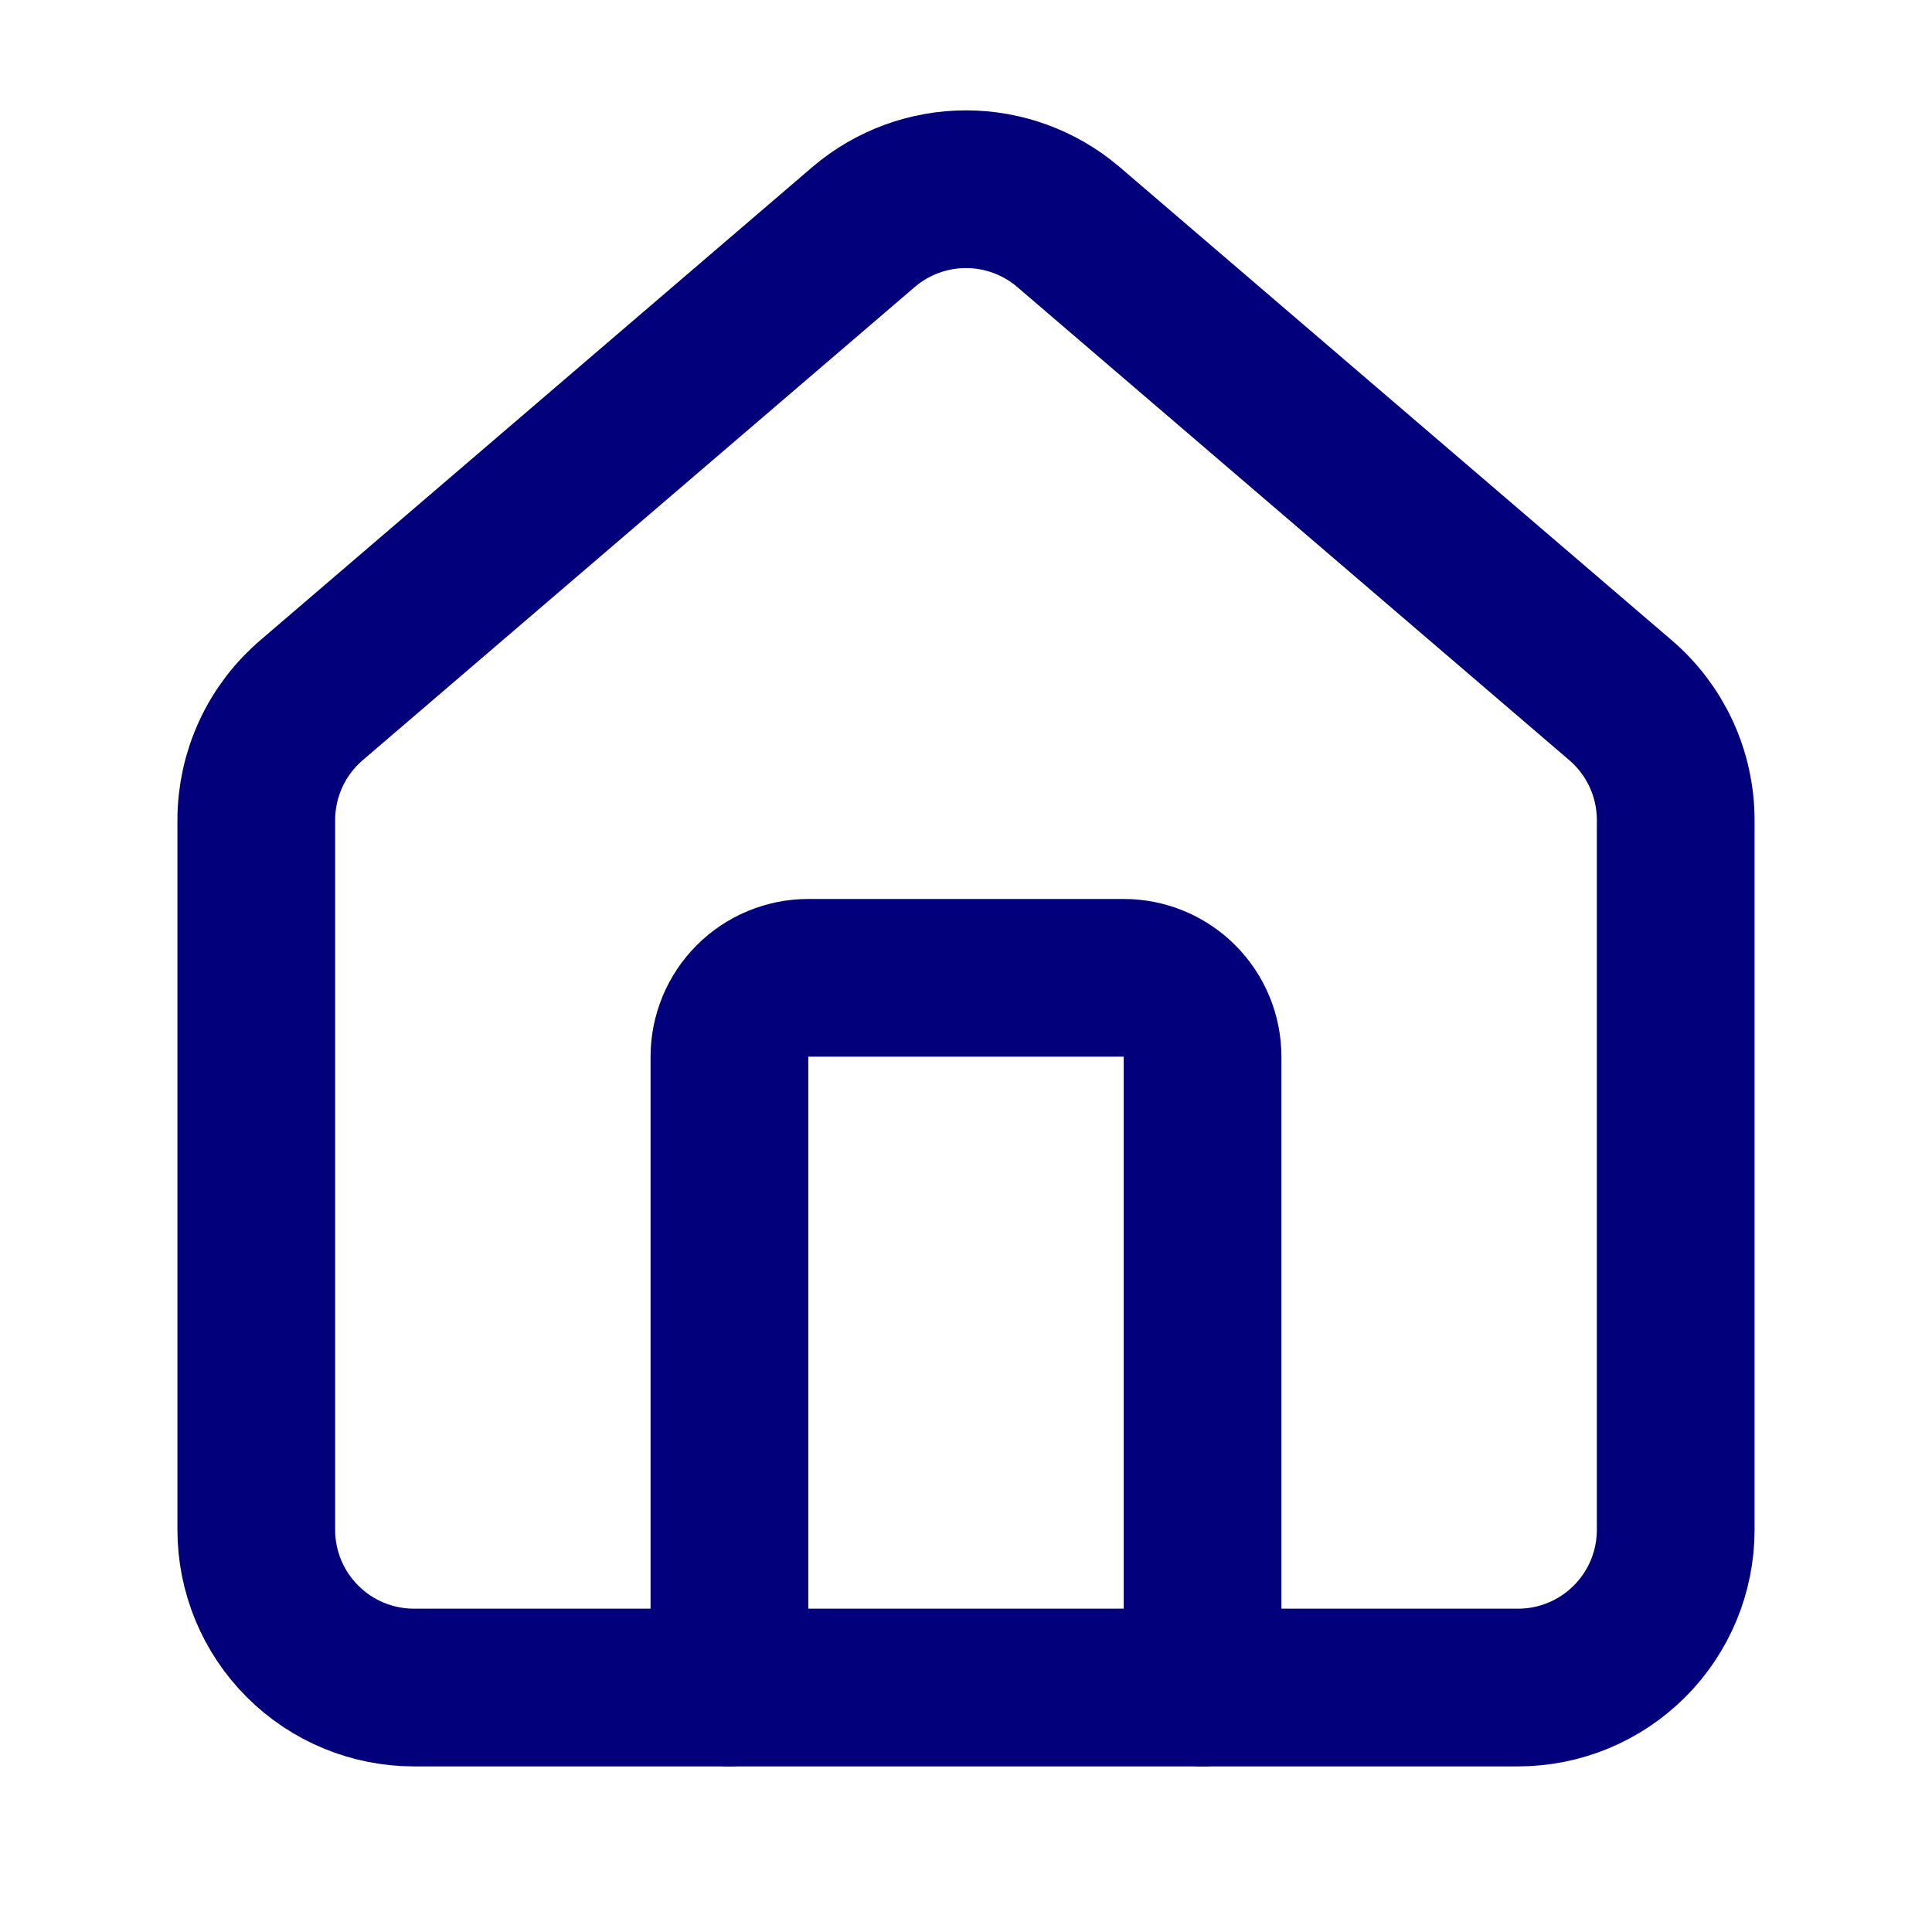 <svg width="49" height="49" viewBox="0 0 49 49" fill="none" xmlns="http://www.w3.org/2000/svg">
<path d="M30.5 42.8V26.8C30.5 26.27 30.289 25.761 29.914 25.386C29.539 25.011 29.03 24.8 28.5 24.8H20.5C19.97 24.8 19.461 25.011 19.086 25.386C18.711 25.761 18.5 26.27 18.5 26.8V42.8" stroke="#02007B" stroke-width="4" stroke-linecap="round" stroke-linejoin="round"/>
<path d="M6.5 20.8C6.5 20.218 6.627 19.643 6.872 19.115C7.116 18.588 7.474 18.12 7.918 17.744L21.918 5.744C22.64 5.134 23.555 4.799 24.5 4.799C25.445 4.799 26.36 5.134 27.082 5.744L41.082 17.744C41.526 18.12 41.883 18.588 42.128 19.115C42.373 19.643 42.5 20.218 42.5 20.8V38.8C42.5 39.861 42.079 40.878 41.328 41.628C40.578 42.379 39.561 42.8 38.5 42.8H10.5C9.439 42.8 8.422 42.379 7.672 41.628C6.921 40.878 6.5 39.861 6.5 38.8V20.8Z" stroke="#02007B" stroke-width="4" stroke-linecap="round" stroke-linejoin="round"/>
</svg>
